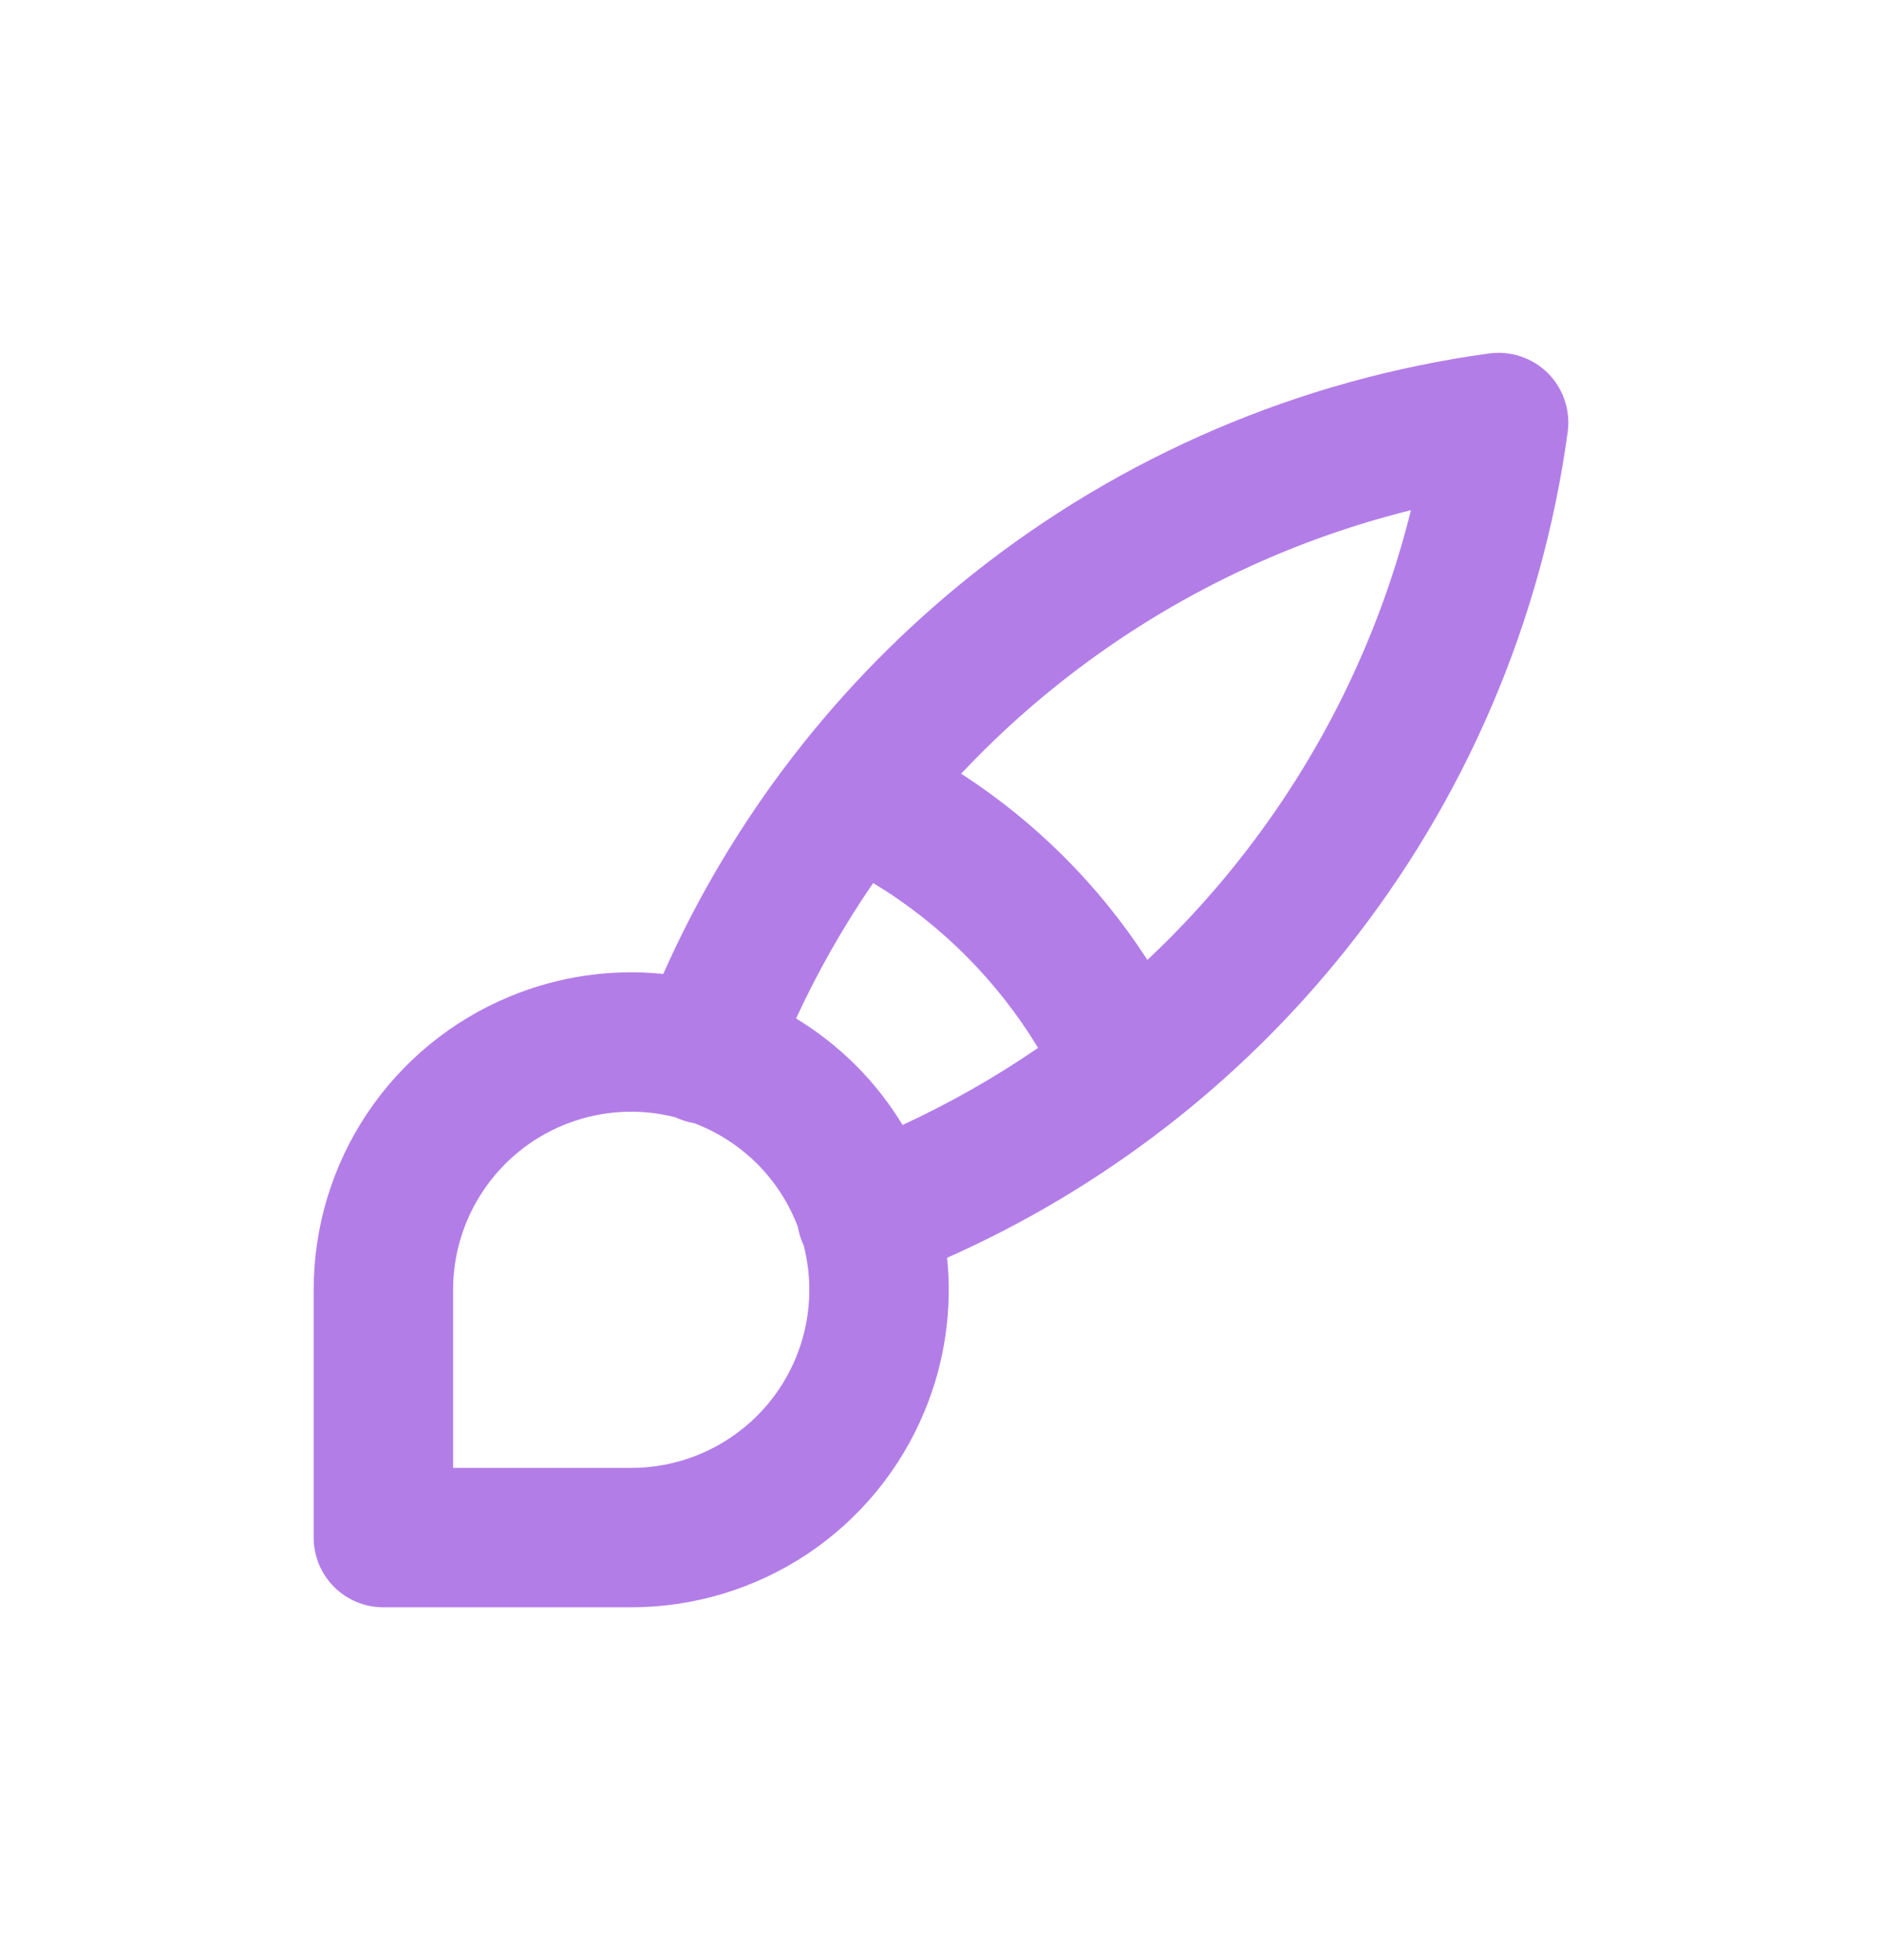 <svg width="24" height="25" viewBox="0 0 24 25" fill="none" xmlns="http://www.w3.org/2000/svg">
<path fill-rule="evenodd" clip-rule="evenodd" d="M19.74 4.76C19.936 4.957 20.029 5.234 19.992 5.509C19.662 7.923 18.686 10.203 17.168 12.108C15.81 13.812 14.063 15.16 12.078 16.042C12.146 16.706 12.048 17.379 11.79 18C11.484 18.74 10.965 19.373 10.299 19.818C9.633 20.262 8.85 20.5 8.049 20.5H4.889C4.398 20.5 4 20.102 4 19.611V16.451C4 15.65 4.237 14.867 4.682 14.201C5.127 13.535 5.76 13.016 6.5 12.71C7.121 12.452 7.794 12.354 8.458 12.422C9.34 10.437 10.688 8.69 12.392 7.332C14.297 5.814 16.577 4.838 18.991 4.508C19.266 4.471 19.543 4.564 19.74 4.76ZM8.615 14.251C8.637 14.261 8.66 14.271 8.684 14.28C8.739 14.3 8.795 14.316 8.851 14.325C9.151 14.438 9.426 14.615 9.656 14.844C9.885 15.074 10.062 15.349 10.175 15.649C10.184 15.706 10.2 15.761 10.22 15.816C10.229 15.84 10.239 15.863 10.249 15.885C10.26 15.925 10.269 15.966 10.277 16.008C10.365 16.448 10.32 16.905 10.148 17.32C9.976 17.735 9.685 18.09 9.311 18.339C8.938 18.589 8.499 18.722 8.049 18.722H5.778V16.451C5.778 16.001 5.911 15.562 6.161 15.189C6.41 14.815 6.765 14.524 7.18 14.352C7.595 14.18 8.052 14.135 8.493 14.223C8.534 14.231 8.574 14.24 8.615 14.251ZM11.51 14.348C11.343 14.073 11.143 13.817 10.913 13.587C10.683 13.357 10.427 13.157 10.152 12.99C10.431 12.386 10.76 11.808 11.135 11.262C11.995 11.783 12.717 12.505 13.238 13.365C12.692 13.74 12.114 14.069 11.51 14.348ZM14.632 12.243C15.042 11.858 15.425 11.443 15.777 11C16.833 9.675 17.587 8.142 17.993 6.507C16.358 6.913 14.825 7.667 13.5 8.723C13.057 9.075 12.642 9.458 12.257 9.868C13.208 10.483 14.017 11.292 14.632 12.243Z" fill="#B37DE8"/>
</svg>
